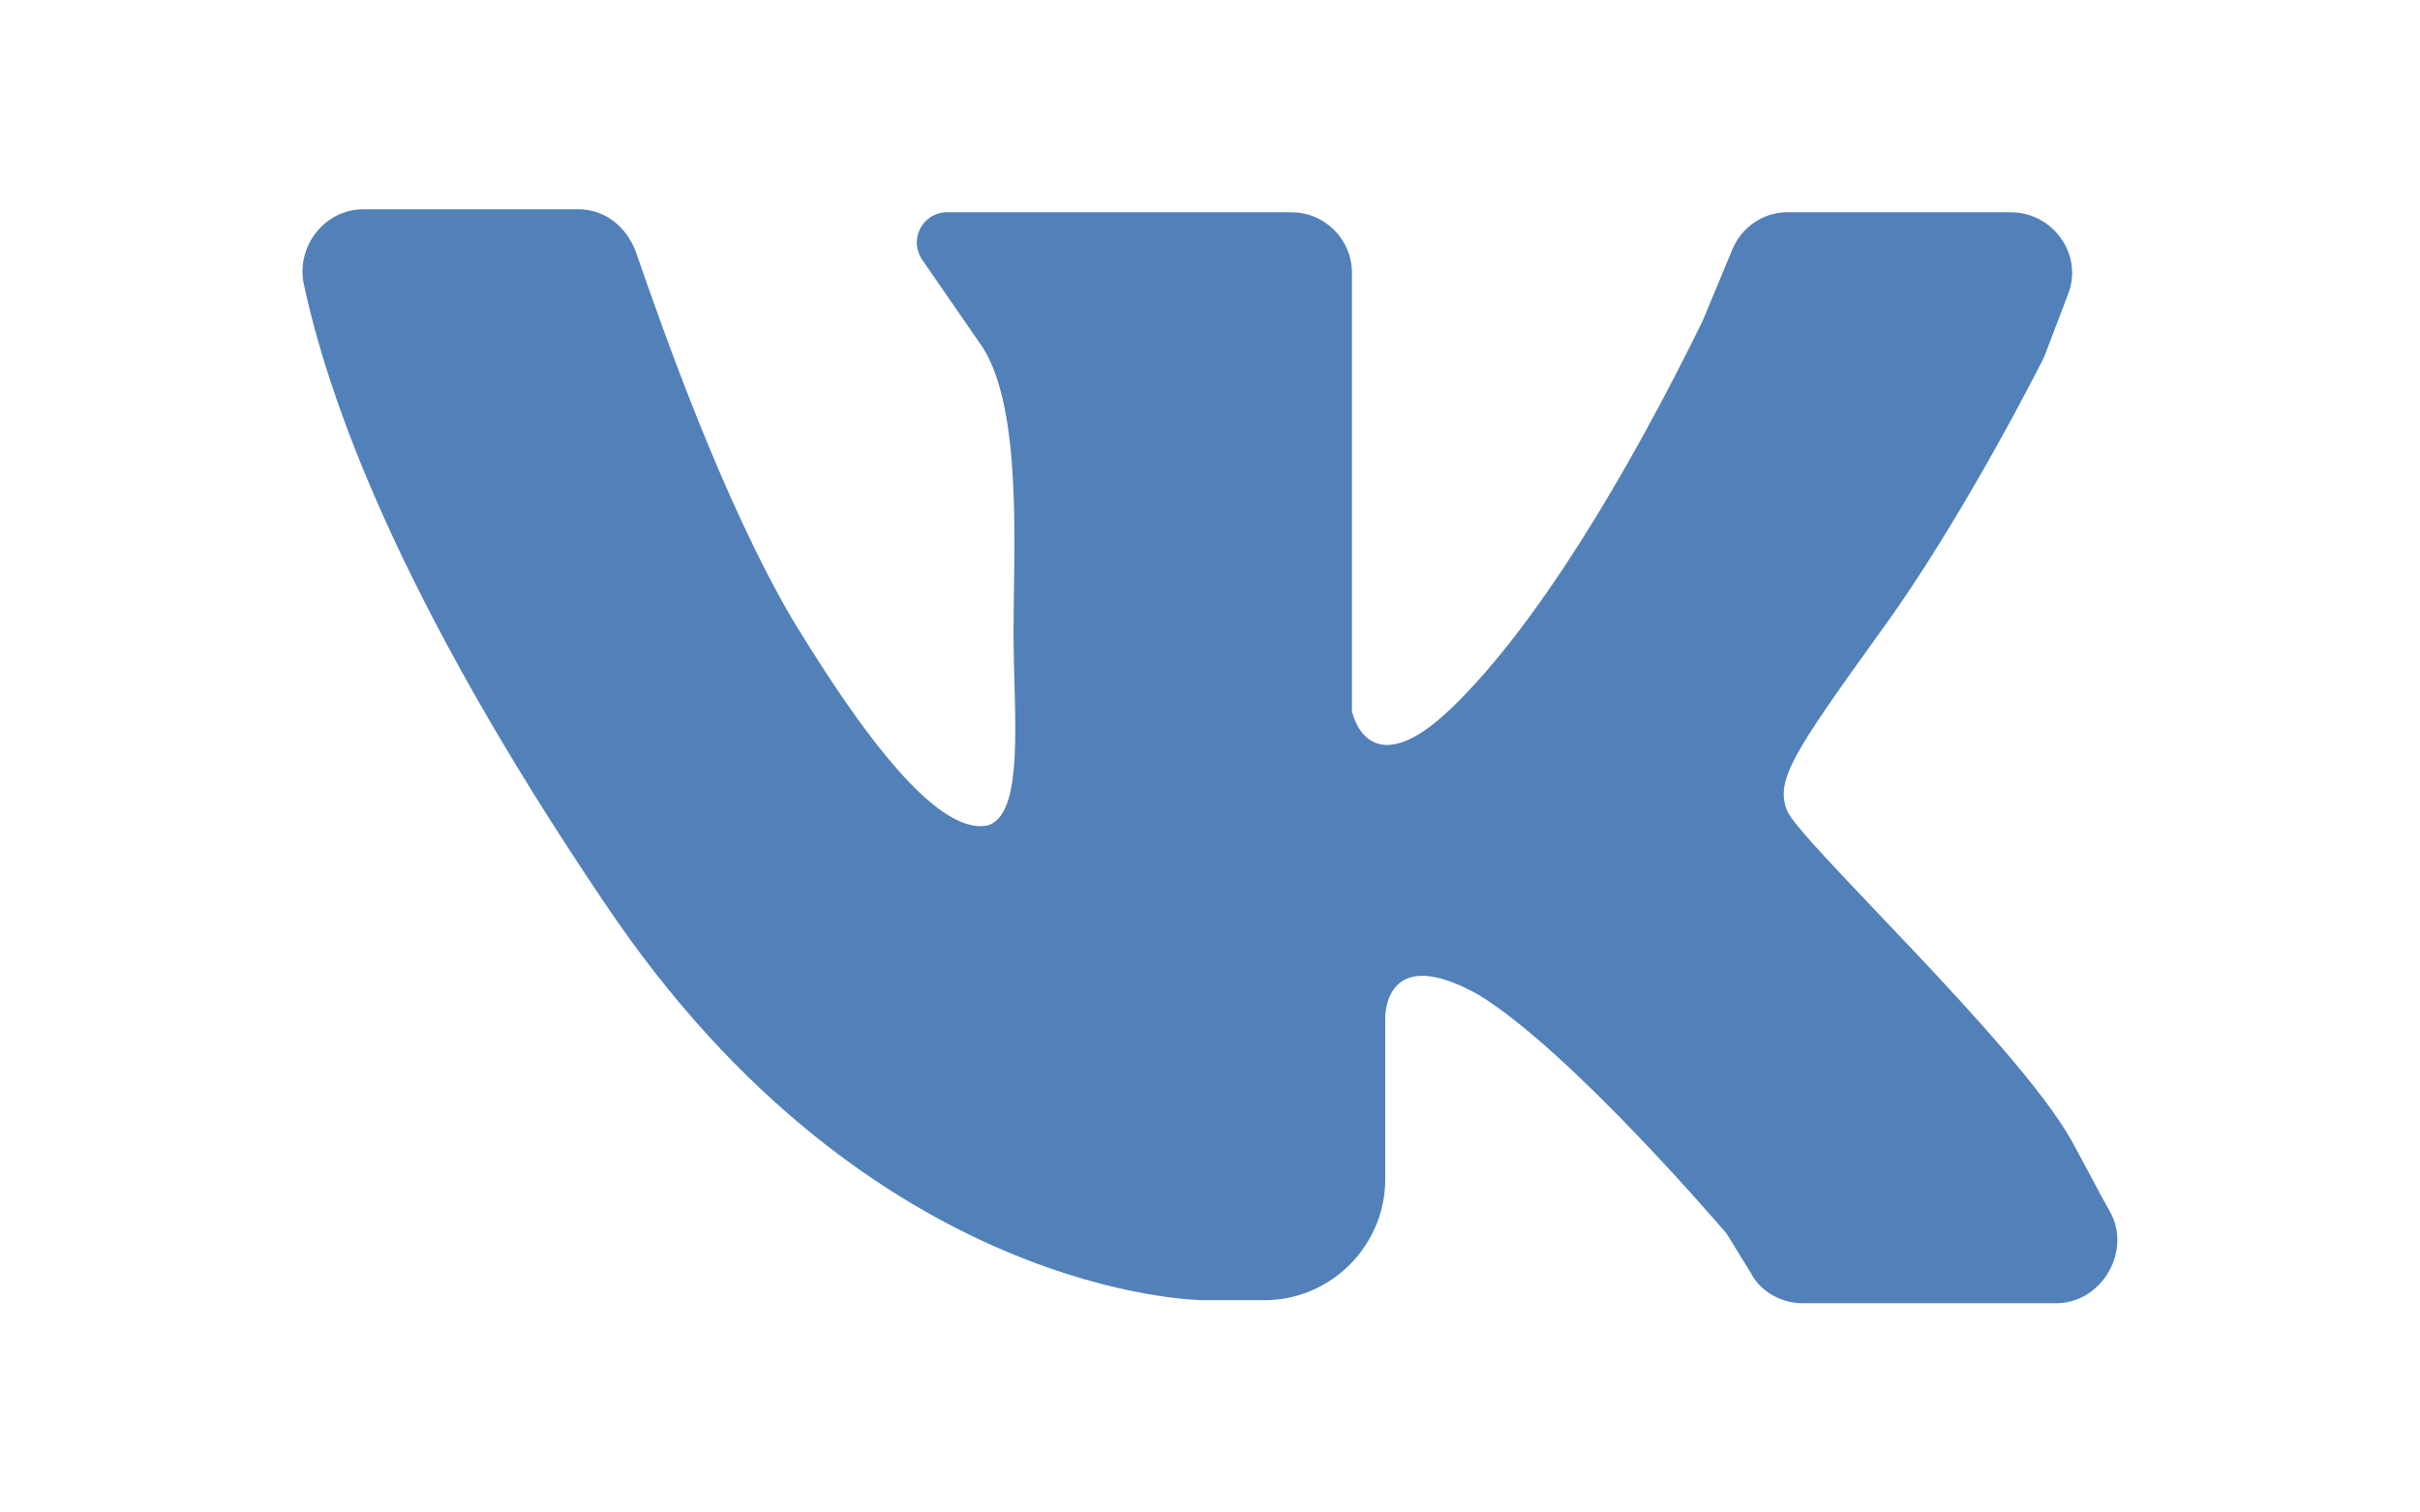 <svg width="32" height="20" viewBox="0 0 32 20" fill="none" xmlns="http://www.w3.org/2000/svg">
<g clip-path="url(#clip0_621_9245)">
<path d="M4.81 2.767C5.649 2.767 6.928 2.767 7.647 2.767C8.007 2.767 8.287 3.007 8.407 3.327C8.766 4.366 9.566 6.643 10.485 8.202C11.723 10.24 12.523 10.999 13.042 10.919C13.562 10.799 13.402 9.441 13.402 8.362C13.402 7.283 13.522 5.445 13.002 4.605L12.203 3.447C12.003 3.167 12.203 2.807 12.523 2.807H17.078C17.518 2.807 17.877 3.167 17.877 3.606V9.401C17.877 9.401 18.077 10.44 19.196 9.361C20.315 8.282 21.514 6.284 22.513 4.246L22.912 3.287C23.032 3.007 23.312 2.807 23.631 2.807H26.588C27.148 2.807 27.548 3.367 27.348 3.886L27.028 4.725C27.028 4.725 25.949 6.883 24.83 8.402C23.711 9.96 23.472 10.32 23.631 10.719C23.791 11.119 26.668 13.796 27.388 15.075C27.587 15.434 27.747 15.754 27.907 16.034C28.187 16.553 27.787 17.233 27.188 17.233H23.831C23.552 17.233 23.272 17.073 23.152 16.833L22.832 16.314C22.832 16.314 20.794 13.916 19.556 13.157C18.277 12.438 18.317 13.476 18.317 13.476V15.594C18.317 16.474 17.598 17.193 16.718 17.193H15.919C15.919 17.193 11.524 17.193 8.007 11.958C5.25 7.882 4.331 5.245 4.011 3.726C3.931 3.247 4.291 2.767 4.81 2.767Z" fill="#5181B8"/>
</g>
<defs>
<clipPath id="clip0_621_9245">
<rect width="24" height="15" fill="white" transform="translate(4 2.5)"/>
</clipPath>
</defs>
</svg>
